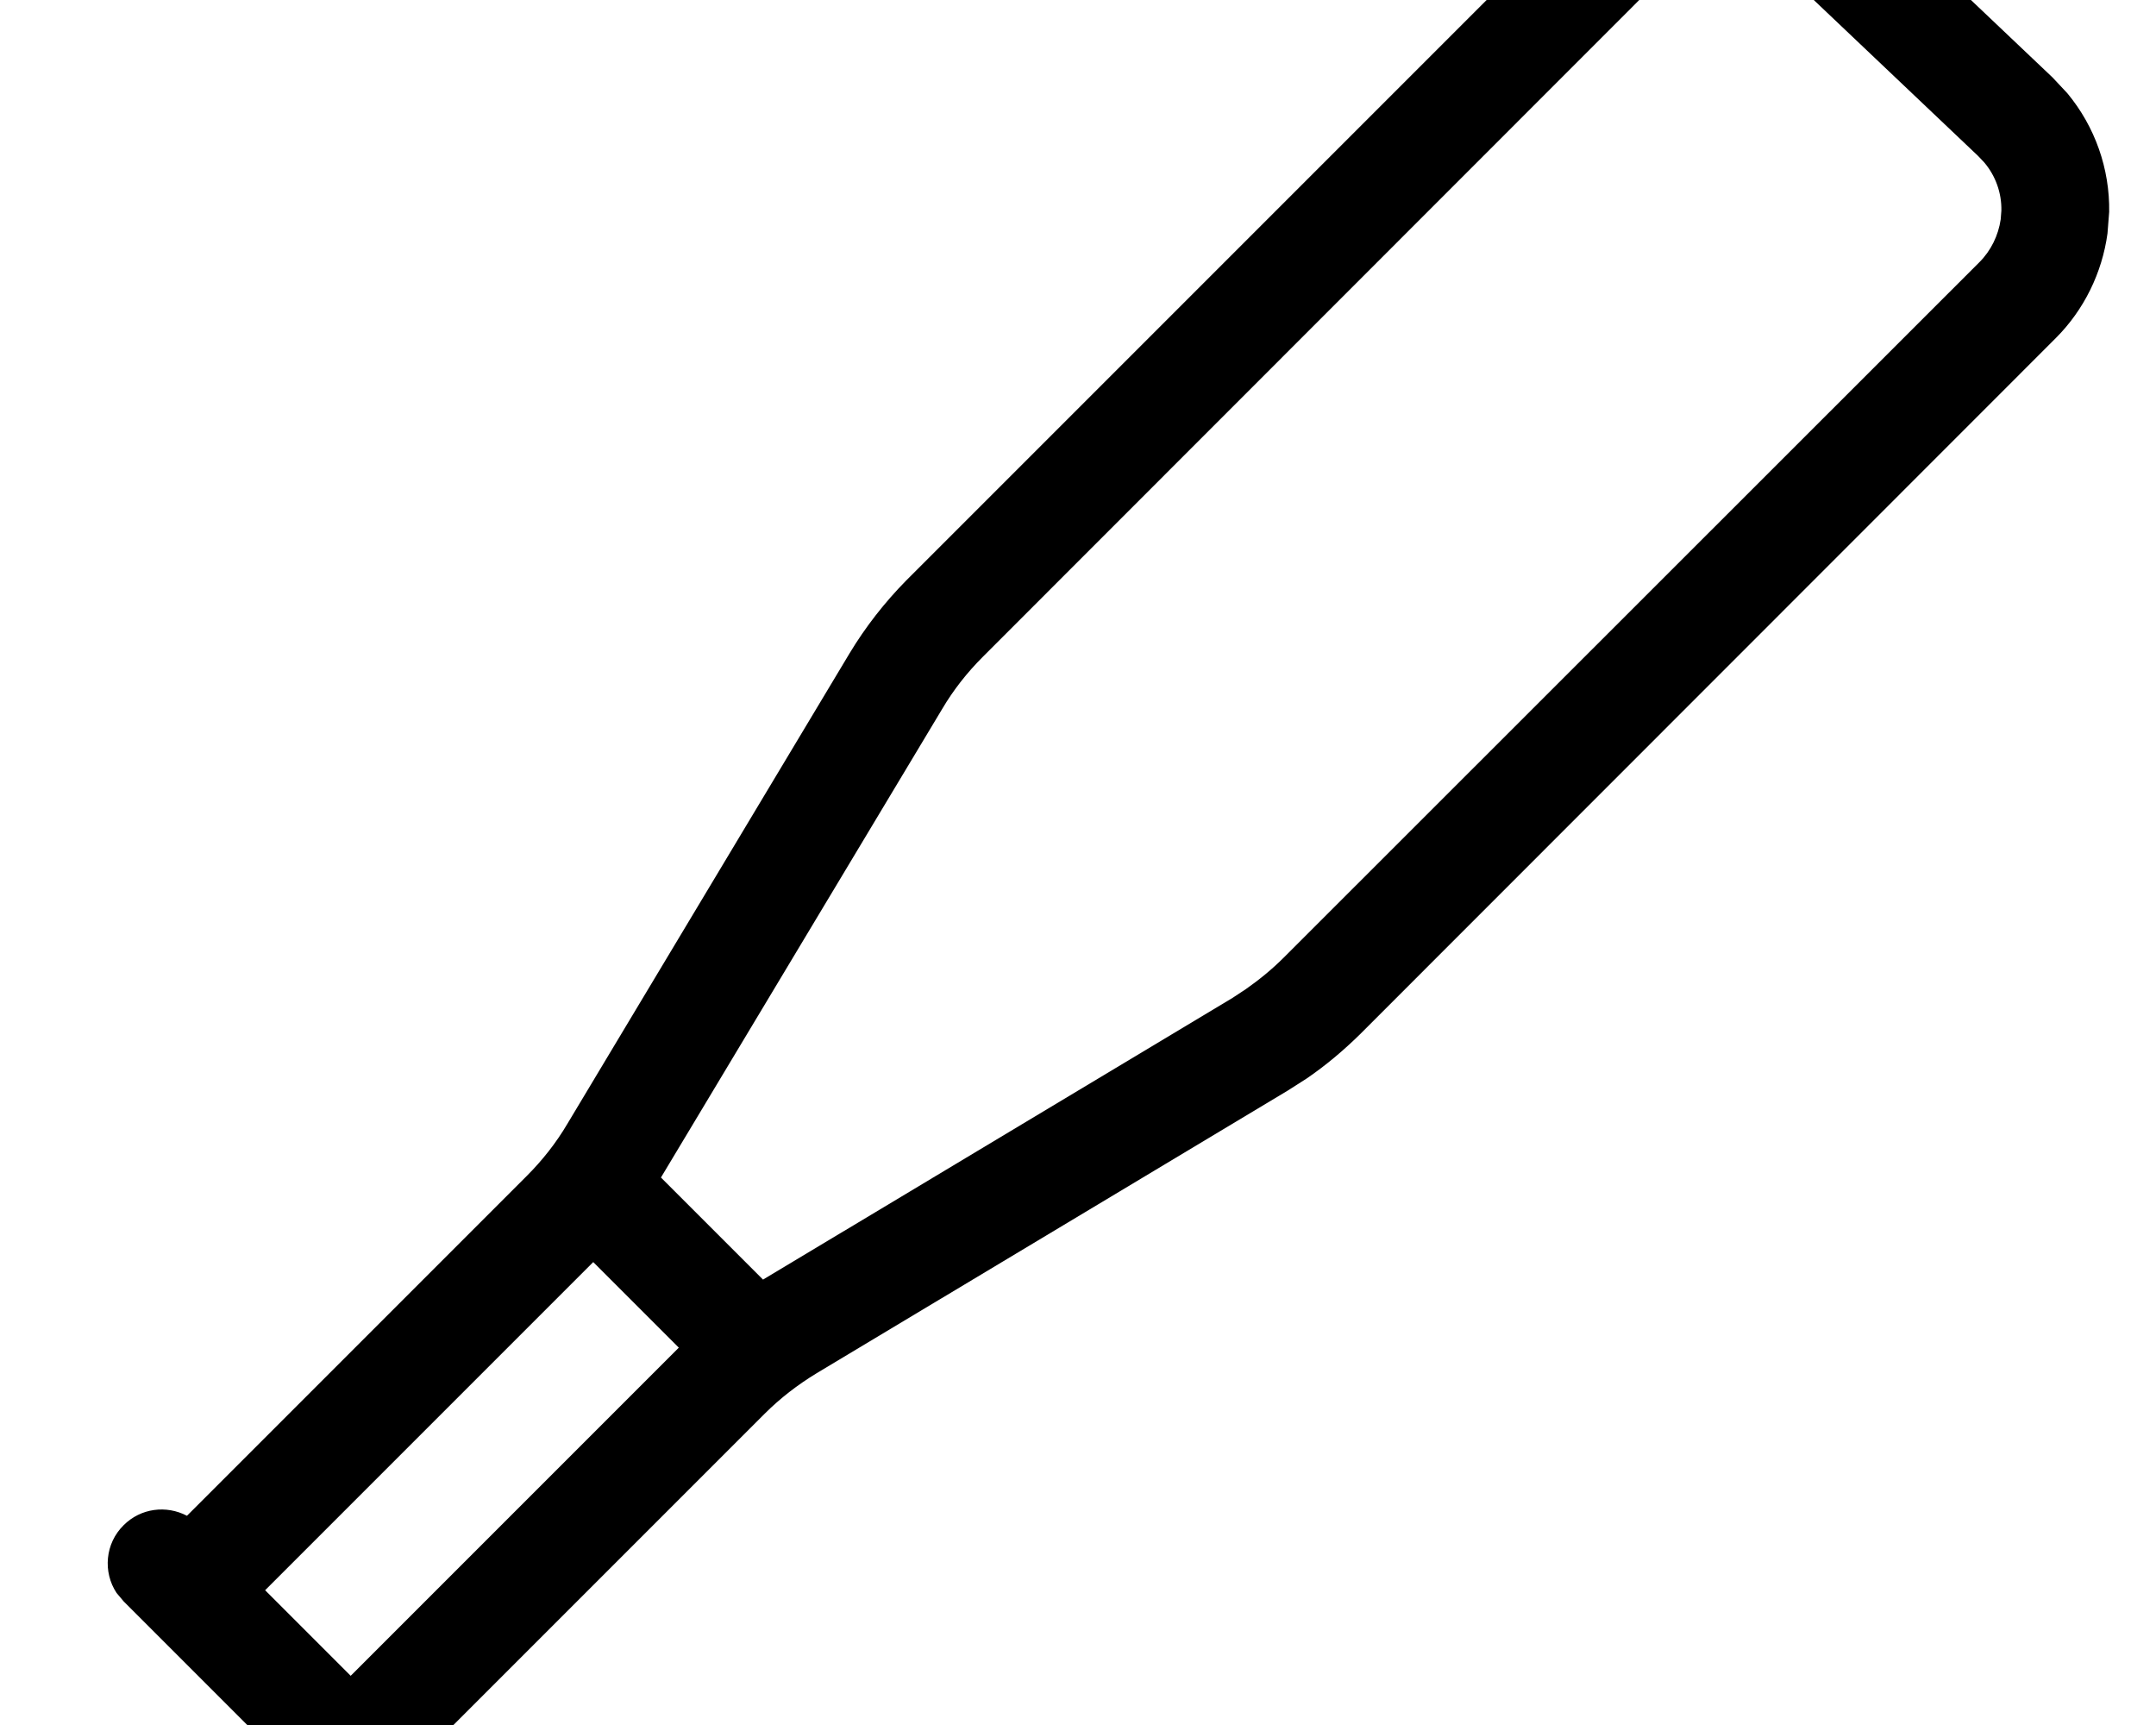 <svg xmlns="http://www.w3.org/2000/svg" viewBox="0 0 640 512"><!--! Font Awesome Pro 7.0.0 by @fontawesome - https://fontawesome.com License - https://fontawesome.com/license (Commercial License) Copyright 2025 Fonticons, Inc. --><path fill="currentColor" d="M512.4-48c14.2 0 27.8 5.5 38.1 15.2l58.8 55.8 4.4 4.7c8.2 9.9 12.6 22.4 12.4 35.2l-.5 6.4c-1.6 11.7-7 22.7-15.3 31L403.7 307c-4.9 4.8-10.1 9.2-15.8 13.1l-5.8 3.7-139.7 83.8c-5.6 3.4-10.8 7.4-15.4 12L126.1 520.5c3.2 6 2.3 13.7-2.8 18.8-5.5 5.5-13.9 6.2-20.1 2.1l-2.5-2.1-64-64-2.1-2.5c-4.1-6.2-3.4-14.7 2.1-20.1 5.1-5.1 12.7-6 18.8-2.8L156.4 349c4.6-4.6 8.7-9.8 12-15.4l83.8-139.7c4.7-7.8 10.4-15.1 16.8-21.6l204.1-204.1 4.1-3.7c9.8-8.1 22.3-12.5 35.1-12.5zM78.7 472l25.4 25.4 97.4-97.4-25.4-25.4-97.4 97.4zM512.4-16c-4.6 0-9.2 1.4-13 3.9L495.8-9.2 291.7 195c-4.6 4.6-8.7 9.8-12 15.4l-83.5 139.1 30.3 30.3 139.2-83.5 4.1-2.7c4-2.8 7.8-5.9 11.3-9.4L587.6 77.8c3.4-3.4 5.6-7.9 6.3-12.7l.2-2.6c.1-5.2-1.7-10.3-5.1-14.3l-1.8-1.9-58.8-55.8c-4.3-4.1-10.1-6.4-16.1-6.4z"/></svg>